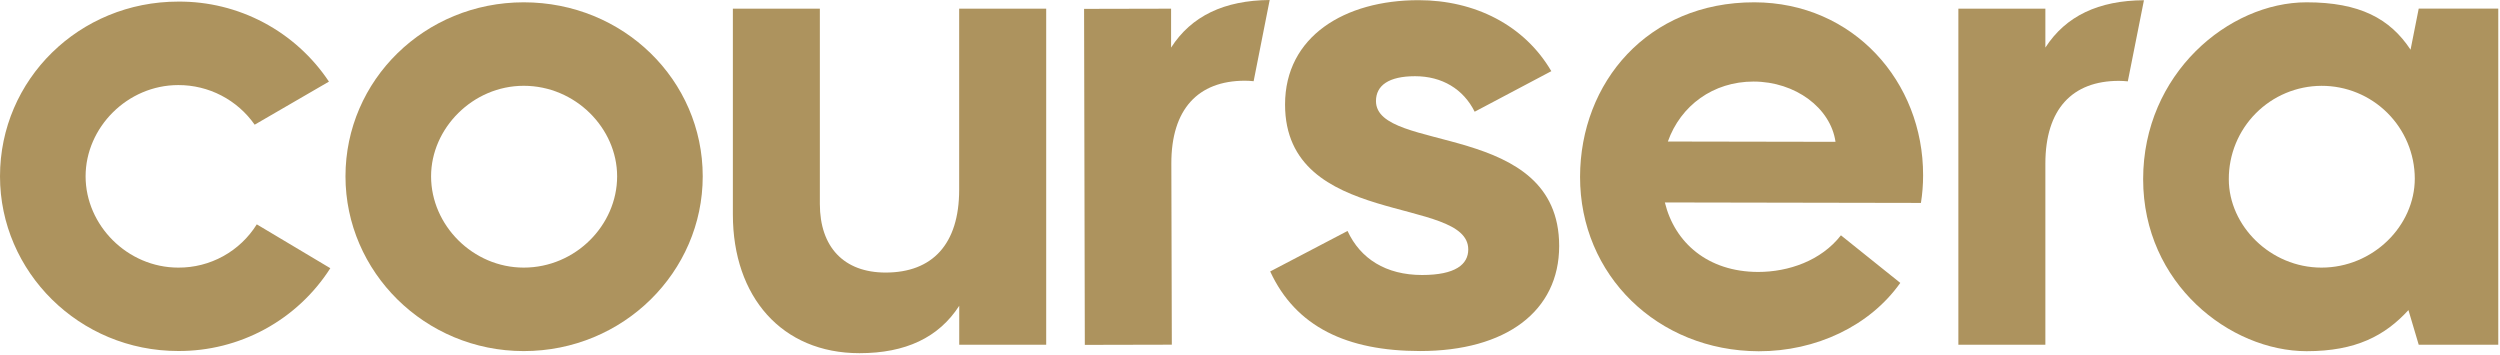 <svg width="1156" height="164" viewBox="0 0 1156 164" fill="none" xmlns="http://www.w3.org/2000/svg">
<path d="M159.75 81.54C159.75 37.05 196.38 1.07 242.18 1.07C288.3 1.07 324.94 37.07 324.94 81.54C324.94 125.7 288.3 162.34 242.18 162.34C196.38 162.34 159.75 125.66 159.75 81.54ZM285.36 81.54C285.36 59.3 266.06 39.67 242.18 39.67C218.63 39.67 199.33 59.3 199.33 81.54C199.33 104.11 218.63 123.74 242.18 123.74C266.1 123.74 285.36 104.11 285.36 81.54Z" fill="#AD935E"/>
<path d="M990.99 82.85C990.99 34.11 1030.57 1.07 1066.56 1.07C1091.09 1.07 1105.16 8.59 1114.64 22.99L1118.41 3.99H1155.2V159.39H1118.41L1113.66 143.39C1102.87 155.17 1089.45 162.39 1066.56 162.39C1031.23 162.34 990.99 131.26 990.99 82.85ZM1116.6 82.52C1116.56 71.116 1111.98 60.196 1103.89 52.163C1095.79 44.13 1084.84 39.641 1073.43 39.685C1062.03 39.729 1051.11 44.301 1043.08 52.396C1035.04 60.491 1030.56 71.446 1030.6 82.85C1030.6 104.44 1049.9 123.74 1073.46 123.74C1097.31 123.74 1116.6 104.44 1116.6 82.52Z" fill="#AD935E"/>
<path d="M945.78 22V4H905.55V159.39H945.78V75.66C945.78 50.47 958.22 37.39 979.78 37.39C981.21 37.39 982.57 37.49 983.9 37.62L991.36 0.11C970.39 0.22 955.19 7.41 945.78 22Z" fill="#AD935E"/>
<path d="M541.51 22.01V4.01L501.28 4.1L501.62 159.47L541.85 159.38L541.63 75.66C541.57 50.48 553.98 37.37 575.56 37.32C576.936 37.324 578.312 37.401 579.68 37.55L587.1 0C566.1 0.17 550.88 7.39 541.51 22.01Z" fill="#AD935E"/>
<path d="M338.88 99.2V4.01H379.1V94.3C379.1 114.25 390.22 126.03 409.52 126.03C431.11 126.03 443.52 112.94 443.52 87.75V4.01H483.76V159.39H443.55V141.39C434.07 156.11 418.69 163.31 397.43 163.31C361.45 163.32 338.88 137.15 338.88 99.2Z" fill="#AD935E"/>
<path d="M730.62 81.72C730.71 38.21 761.85 0.98 811.24 1.07C857.04 1.16 889.35 37.85 889.24 81.07C889.248 85.343 888.913 89.61 888.24 93.83L769.83 93.61C774.37 112.26 789.72 125.7 812.95 125.75C827.01 125.75 842.07 120.57 851.25 108.81L878.69 130.81C864.58 150.74 839.69 162.47 813.21 162.42C766.46 162.26 730.54 127.19 730.62 81.72ZM848.74 65.58C846.48 49.88 830.15 37.74 810.85 37.71C792.2 37.71 777.14 48.77 771.22 65.44L848.74 65.58Z" fill="#AD935E"/>
<path d="M587.34 125.52L623.1 106.8C629.01 119.61 640.83 127.16 657.58 127.16C673.01 127.16 678.92 122.24 678.92 115.34C678.92 90.34 594.21 105.49 594.21 48.34C594.21 16.82 621.79 0.08 655.93 0.08C681.87 0.08 704.85 11.57 717.33 32.91L681.89 51.66C676.64 41.15 666.79 35.24 654.31 35.24C642.17 35.24 636.25 39.51 636.25 46.73C636.25 71.03 720.96 55.6 720.96 113.73C720.96 143.94 696.34 162.32 656.61 162.32C622.79 162.29 599.15 151.13 587.34 125.52Z" fill="#AD935E"/>
<path d="M0 81.54C0 36.73 36.63 0.74 82.43 0.74C96.201 0.643 109.779 3.975 121.942 10.434C134.104 16.893 144.468 26.277 152.1 37.74L117.76 57.66C113.787 51.982 108.498 47.35 102.346 44.16C96.193 40.97 89.36 39.316 82.43 39.34C58.88 39.34 39.58 58.97 39.58 81.54C39.58 104.11 58.88 123.74 82.43 123.74C89.687 123.787 96.835 121.974 103.192 118.472C109.548 114.971 114.901 109.899 118.74 103.74L152.74 124.02C145.201 135.818 134.798 145.516 122.501 152.209C110.203 158.903 96.411 162.374 82.41 162.3C36.63 162.34 0 125.66 0 81.54Z" fill="#AD935E"/>
</svg>
